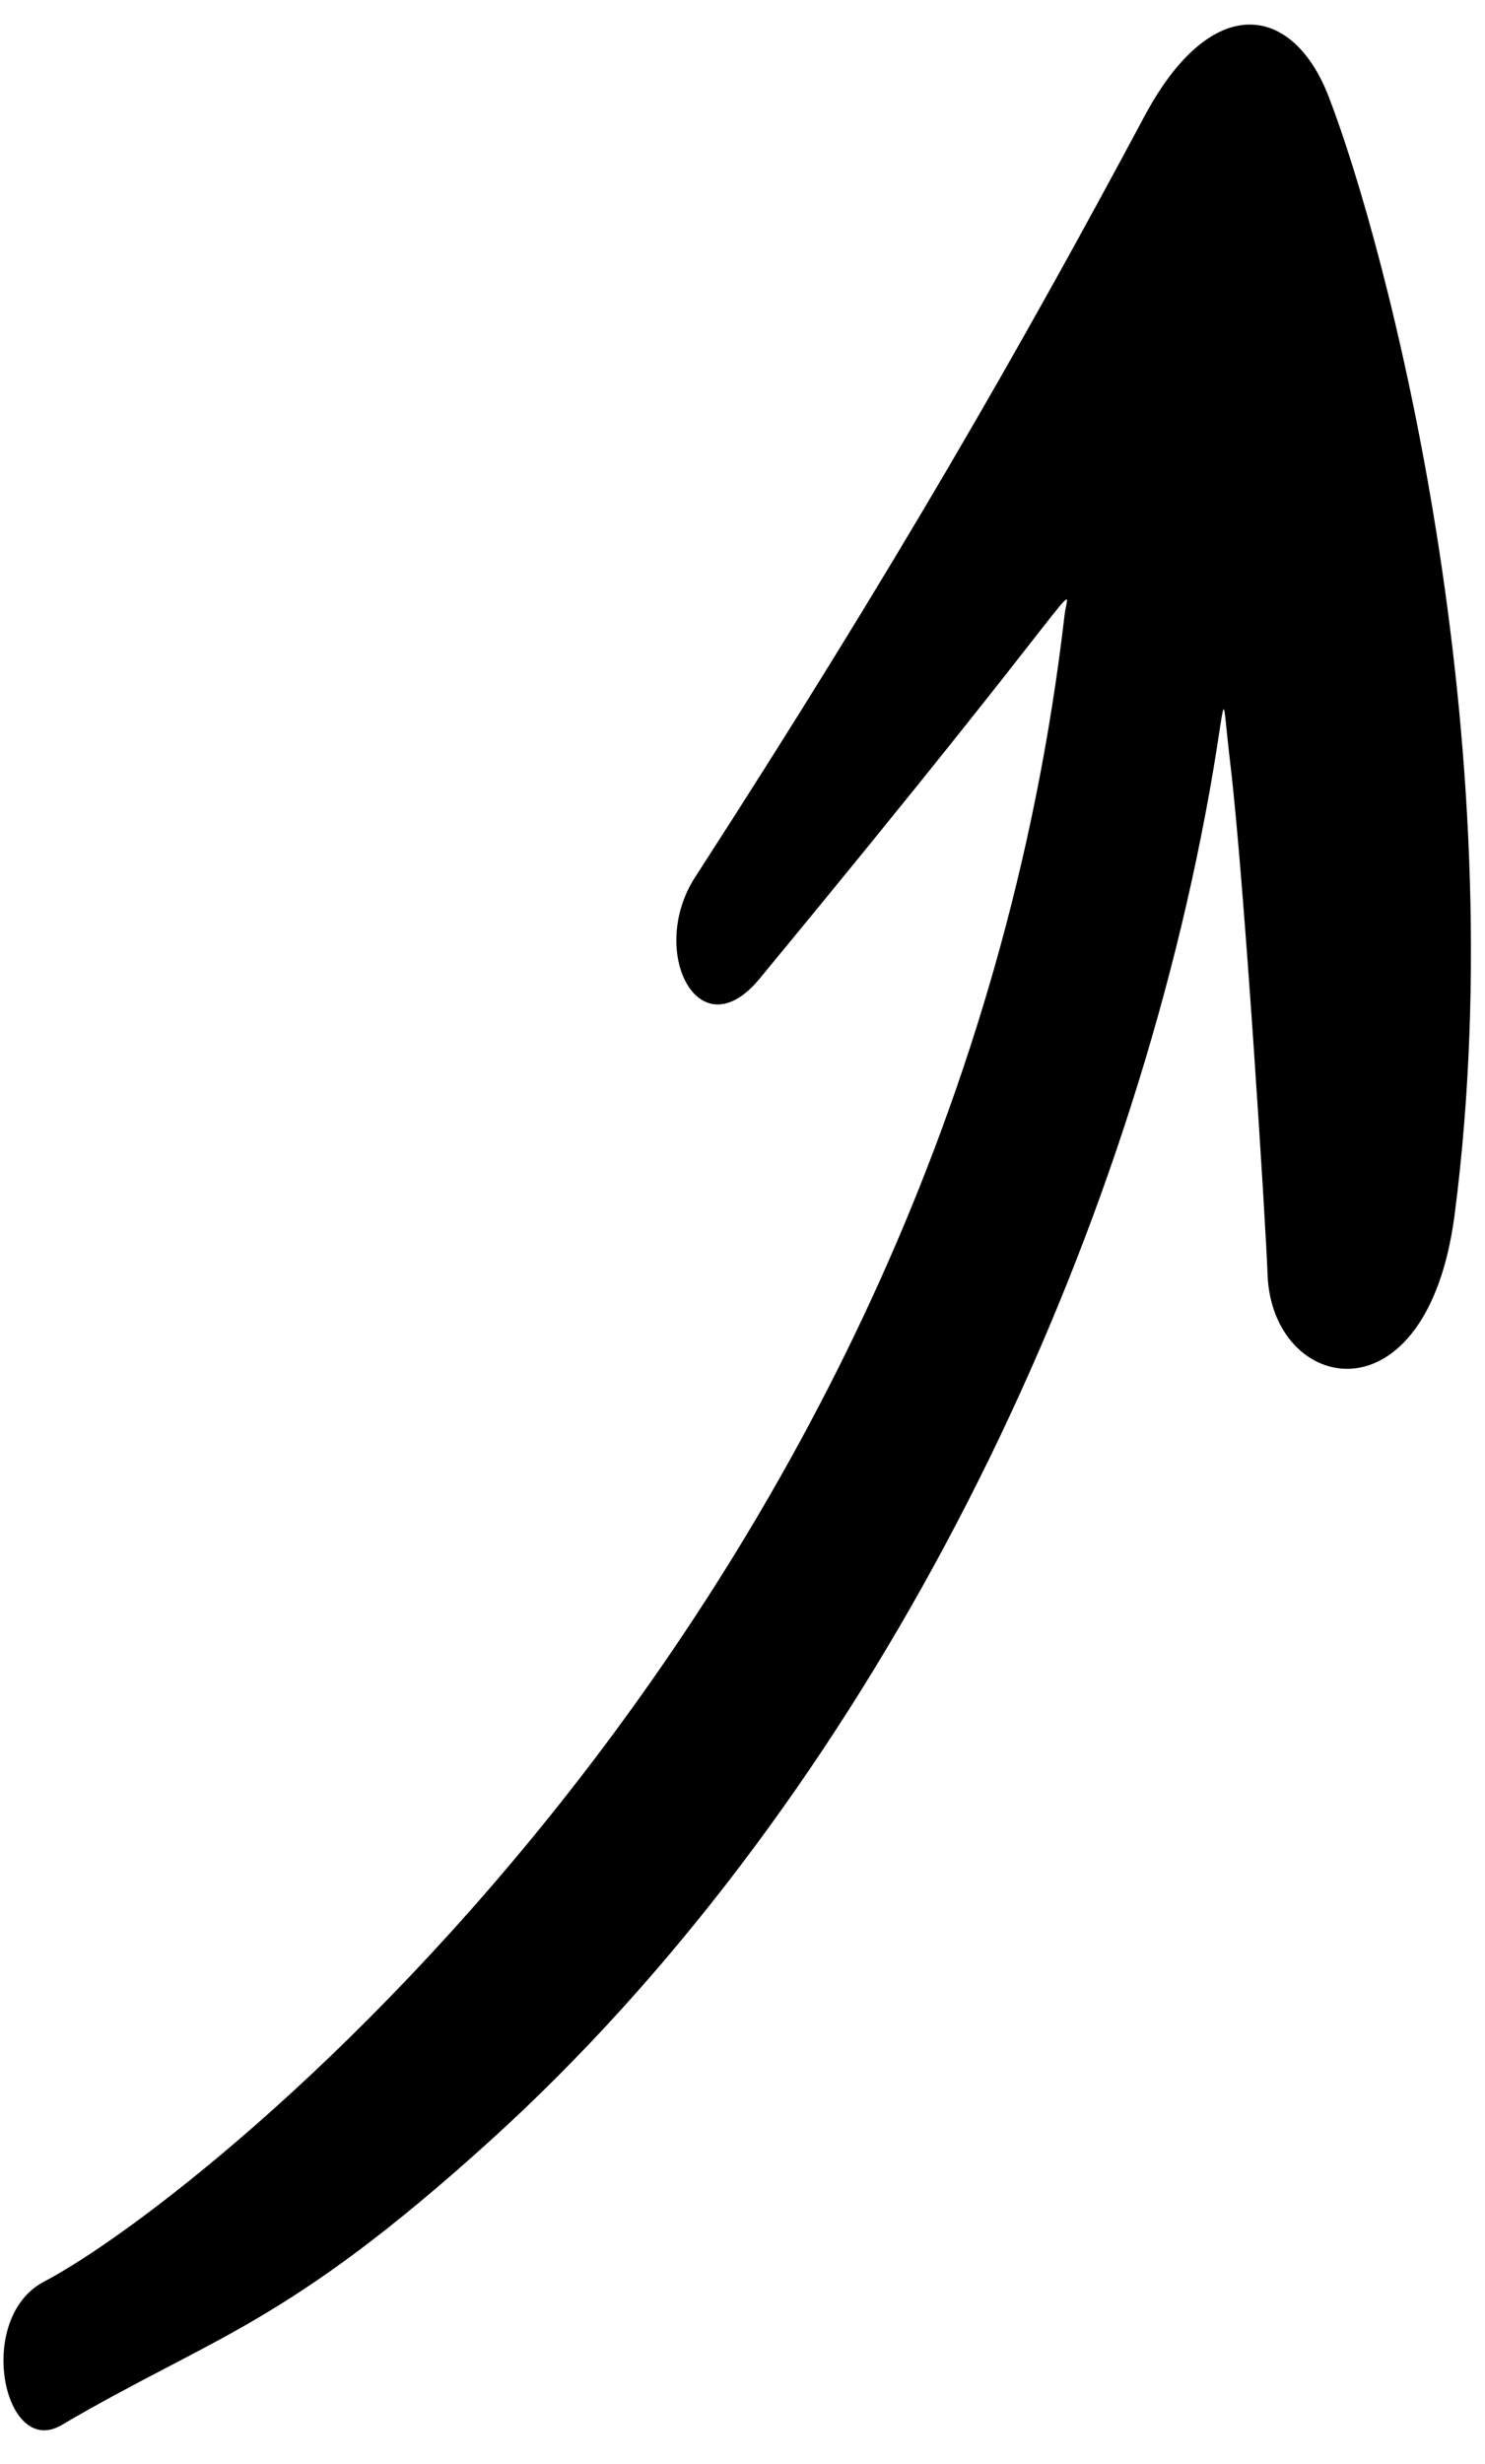 <?xml version="1.0" encoding="UTF-8"?> <svg xmlns="http://www.w3.org/2000/svg" width="38" height="63" viewBox="0 0 38 63" fill="none"> <path d="M1.127 58.341C5.318 56.148 24.301 41.039 27.241 15.729C27.343 14.845 28.134 14.501 19.435 25.028C17.875 26.916 16.567 24.315 17.788 22.428C22.855 14.595 26.133 8.867 29.285 2.974C31.003 -0.238 33.083 0.101 33.999 2.468C35.448 6.213 38.813 18.817 37.223 31.056C36.52 36.469 32.545 35.636 32.436 32.59C32.389 31.257 31.832 22.439 31.484 19.538C31.209 17.249 31.474 17.689 30.73 21.405C28.304 33.527 21.821 46.336 12.546 54.735C7.297 59.488 5.446 59.735 1.577 62.008C0.095 62.878 -0.653 59.273 1.127 58.341Z" fill="black"></path> </svg> 